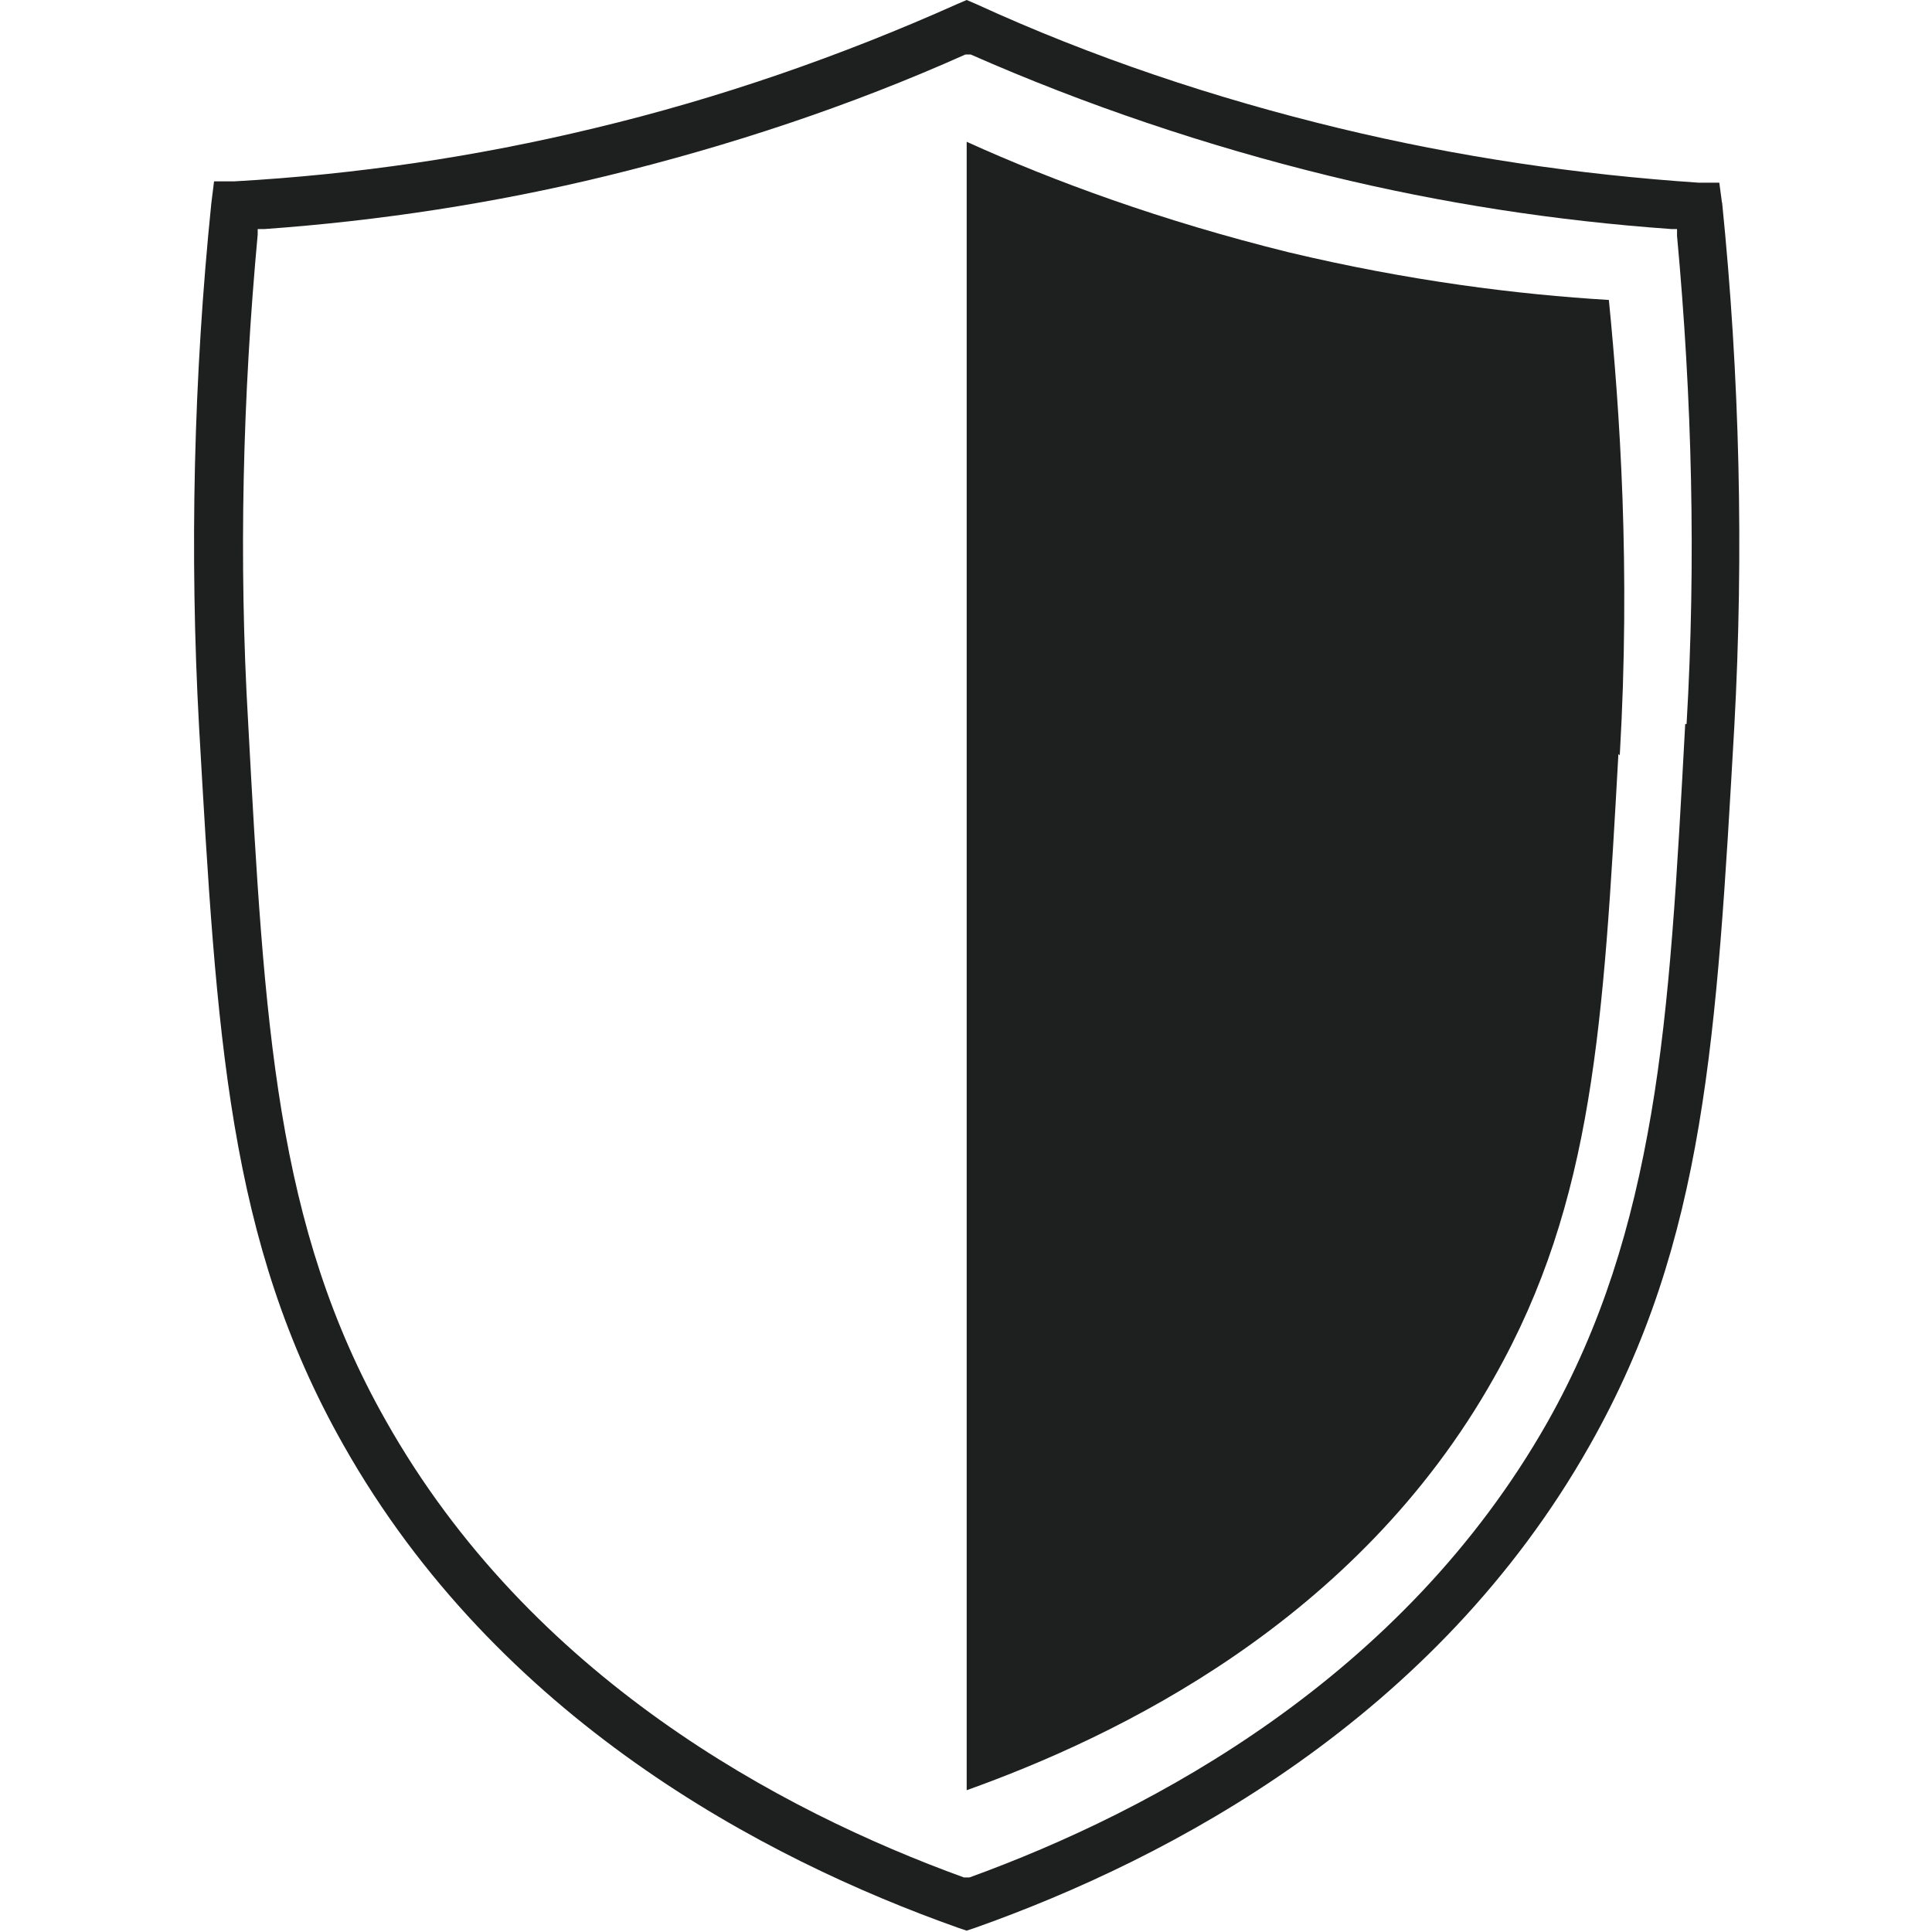 <?xml version="1.0" encoding="UTF-8"?>
<svg xmlns="http://www.w3.org/2000/svg" id="Layer_1" data-name="Layer 1" version="1.1" viewBox="0 0 141.7 141.7">
  <defs>
    <style>
      .cls-1 {
        fill: #1e1f1f;
        stroke-width: 0px;
      }
    </style>
  </defs>
  <path class="cls-1" d="M126.3,14.9l-.2-1.5h-1.5c-8.9-.6-17.7-1.9-26.4-4-9.1-2.2-18.1-5.2-26.6-9.1l-.7-.3-.7.3c-8.5,3.8-17.4,6.9-26.6,9.1-8.7,2.1-17.5,3.4-26.4,3.9h-1.5c0,0-.2,1.6-.2,1.6-1.3,12.7-1.6,25.7-.9,38.4,1.3,22.7,2.1,37.7,10.6,52.7,11.3,20,30.7,30.3,45.1,35.4l.6.2.6-.2c14.4-5.1,33.8-15.4,45.1-35.4,8.5-15,9.3-30,10.6-52.7h0c.7-12.8.4-25.7-.9-38.5ZM123.6,53.1c-.6,11.1-1.1,20.4-2.5,28.6-1.4,8.2-3.6,15.5-7.6,22.6-10.6,18.7-28.9,28.5-42.4,33.4h-.2c0,0-.2,0-.2,0-13.5-4.9-31.8-14.7-42.4-33.5-8.1-14.3-8.9-29-10.1-51.2-.7-11.9-.4-23.9.7-35.8v-.4s.5,0,.5,0c8.4-.6,16.9-1.9,25.1-3.9,9-2.2,17.8-5.1,26.3-8.9h.2c0,0,.2,0,.2,0,8.4,3.7,17.3,6.7,26.3,8.9,8.2,2,16.6,3.3,25.1,3.9h.4s0,.5,0,.5c1.1,11.9,1.4,23.9.7,35.8Z"></path>
  <path class="cls-1" d="M118.7,55.3c-1.1,19.7-1.8,32.8-9.1,45.7-10.1,18-27.8,26.4-38.7,30.3V10.4c6.4,2.9,14.3,5.8,23.6,8.1,8.8,2.1,16.8,3.1,23.5,3.5.8,8.1,1.6,19.6.8,33.4Z"></path>
</svg>
